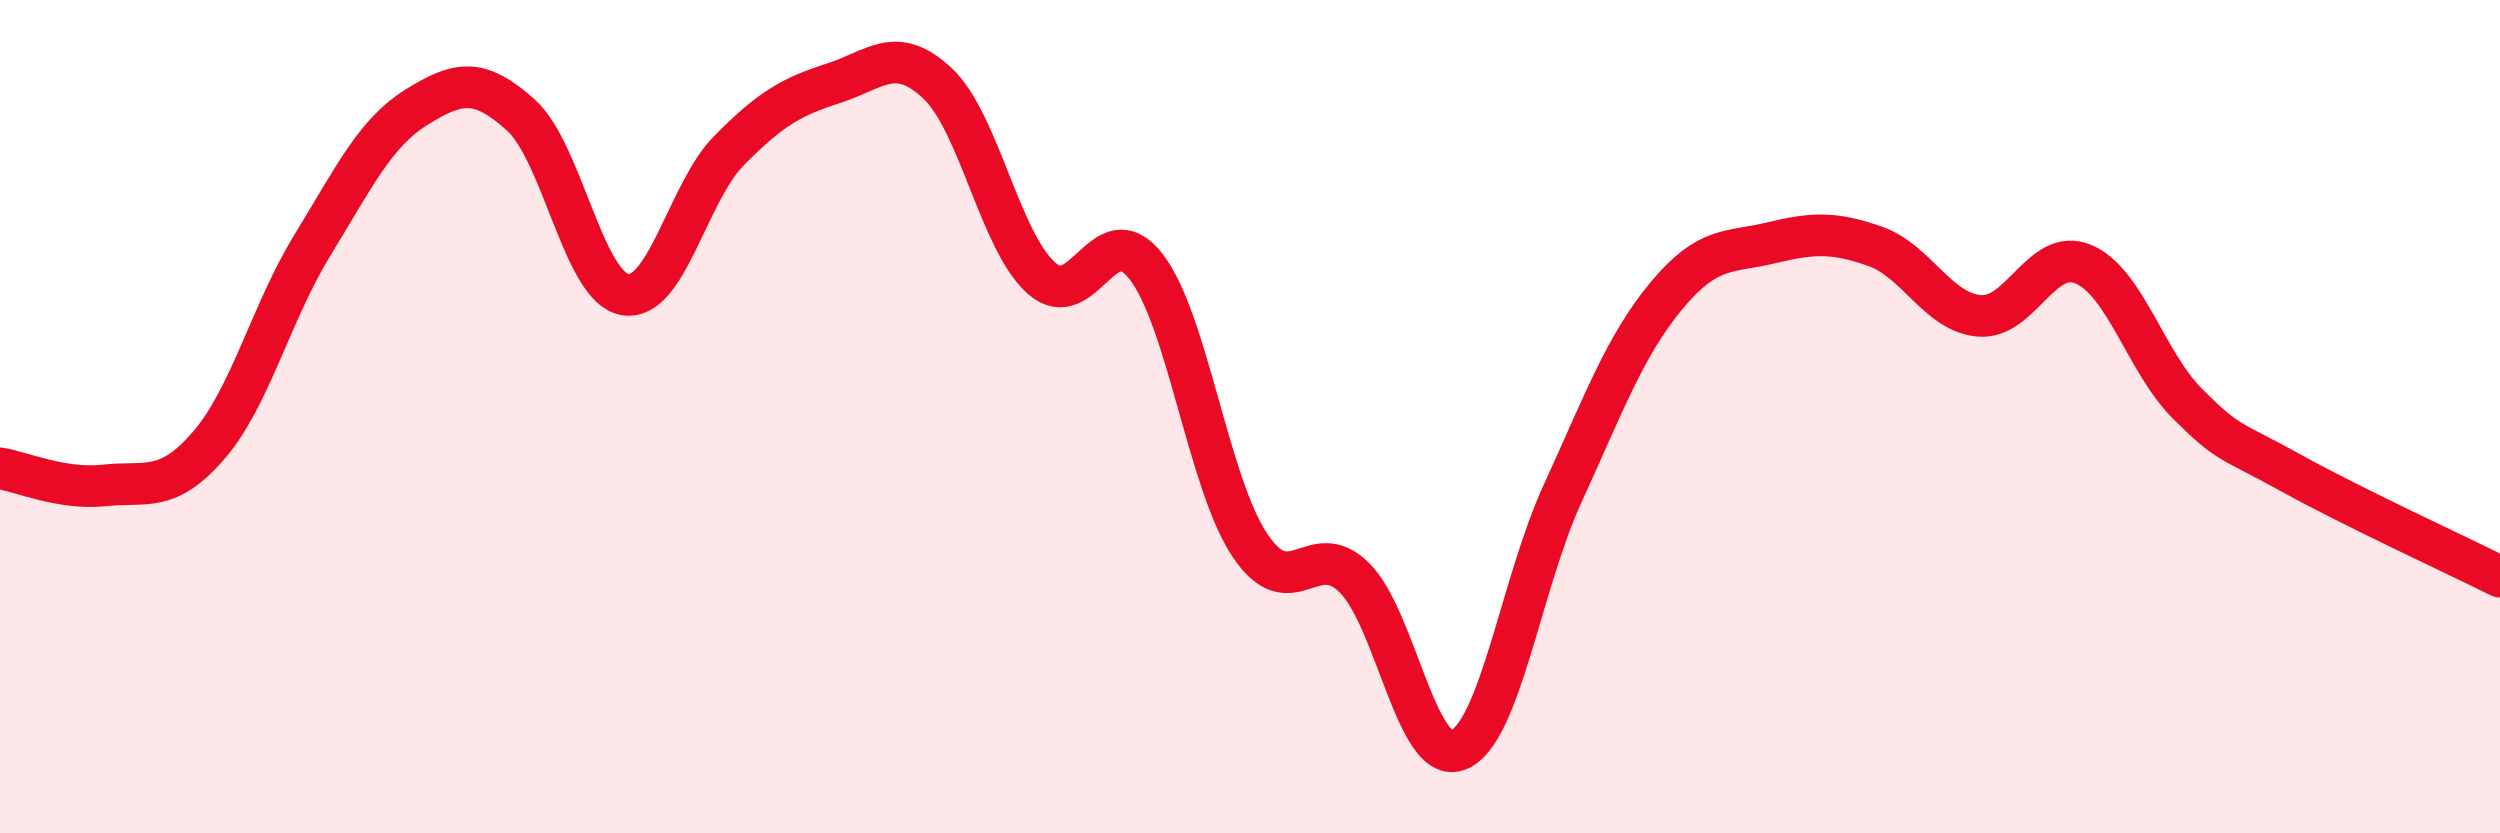 
    <svg width="60" height="20" viewBox="0 0 60 20" xmlns="http://www.w3.org/2000/svg">
      <path
        d="M 0,11.24 C 0.5,11.32 1.5,11.76 2.5,11.65 C 3.5,11.54 4,11.85 5,10.7 C 6,9.55 6.5,7.51 7.5,5.88 C 8.5,4.25 9,3.19 10,2.57 C 11,1.95 11.5,1.86 12.5,2.76 C 13.5,3.66 14,6.9 15,7.07 C 16,7.24 16.5,4.62 17.5,3.61 C 18.5,2.6 19,2.32 20,2 C 21,1.68 21.5,1.06 22.5,2 C 23.5,2.94 24,5.8 25,6.68 C 26,7.56 26.5,5.11 27.5,6.39 C 28.5,7.67 29,11.6 30,13.09 C 31,14.58 31.5,12.88 32.5,13.86 C 33.5,14.84 34,18.4 35,18 C 36,17.6 36.5,14.03 37.5,11.85 C 38.5,9.67 39,8.29 40,7.09 C 41,5.89 41.5,6.07 42.5,5.83 C 43.5,5.59 44,5.56 45,5.91 C 46,6.26 46.5,7.49 47.5,7.58 C 48.5,7.67 49,5.92 50,6.34 C 51,6.76 51.5,8.69 52.5,9.69 C 53.5,10.69 53.5,10.53 55,11.36 C 56.5,12.19 59,13.34 60,13.84L60 20L0 20Z"
        fill="#EB0A25"
        opacity="0.1"
        stroke-linecap="round"
        stroke-linejoin="round"
      />
      <path
        d="M 0,11.24 C 0.5,11.32 1.5,11.76 2.5,11.65 C 3.5,11.54 4,11.85 5,10.7 C 6,9.55 6.5,7.51 7.5,5.88 C 8.5,4.25 9,3.19 10,2.57 C 11,1.95 11.5,1.86 12.5,2.76 C 13.5,3.66 14,6.9 15,7.07 C 16,7.24 16.5,4.62 17.5,3.61 C 18.5,2.6 19,2.32 20,2 C 21,1.68 21.5,1.06 22.5,2 C 23.5,2.94 24,5.8 25,6.68 C 26,7.56 26.5,5.11 27.5,6.39 C 28.5,7.67 29,11.6 30,13.09 C 31,14.58 31.5,12.88 32.5,13.86 C 33.5,14.84 34,18.4 35,18 C 36,17.6 36.5,14.03 37.5,11.85 C 38.5,9.67 39,8.29 40,7.09 C 41,5.89 41.5,6.07 42.5,5.83 C 43.5,5.59 44,5.56 45,5.91 C 46,6.26 46.5,7.49 47.5,7.58 C 48.5,7.67 49,5.92 50,6.34 C 51,6.76 51.5,8.69 52.5,9.69 C 53.5,10.69 53.5,10.53 55,11.36 C 56.5,12.19 59,13.34 60,13.84"
        stroke="#EB0A25"
        stroke-width="1"
        fill="none"
        stroke-linecap="round"
        stroke-linejoin="round"
      />
    </svg>
  